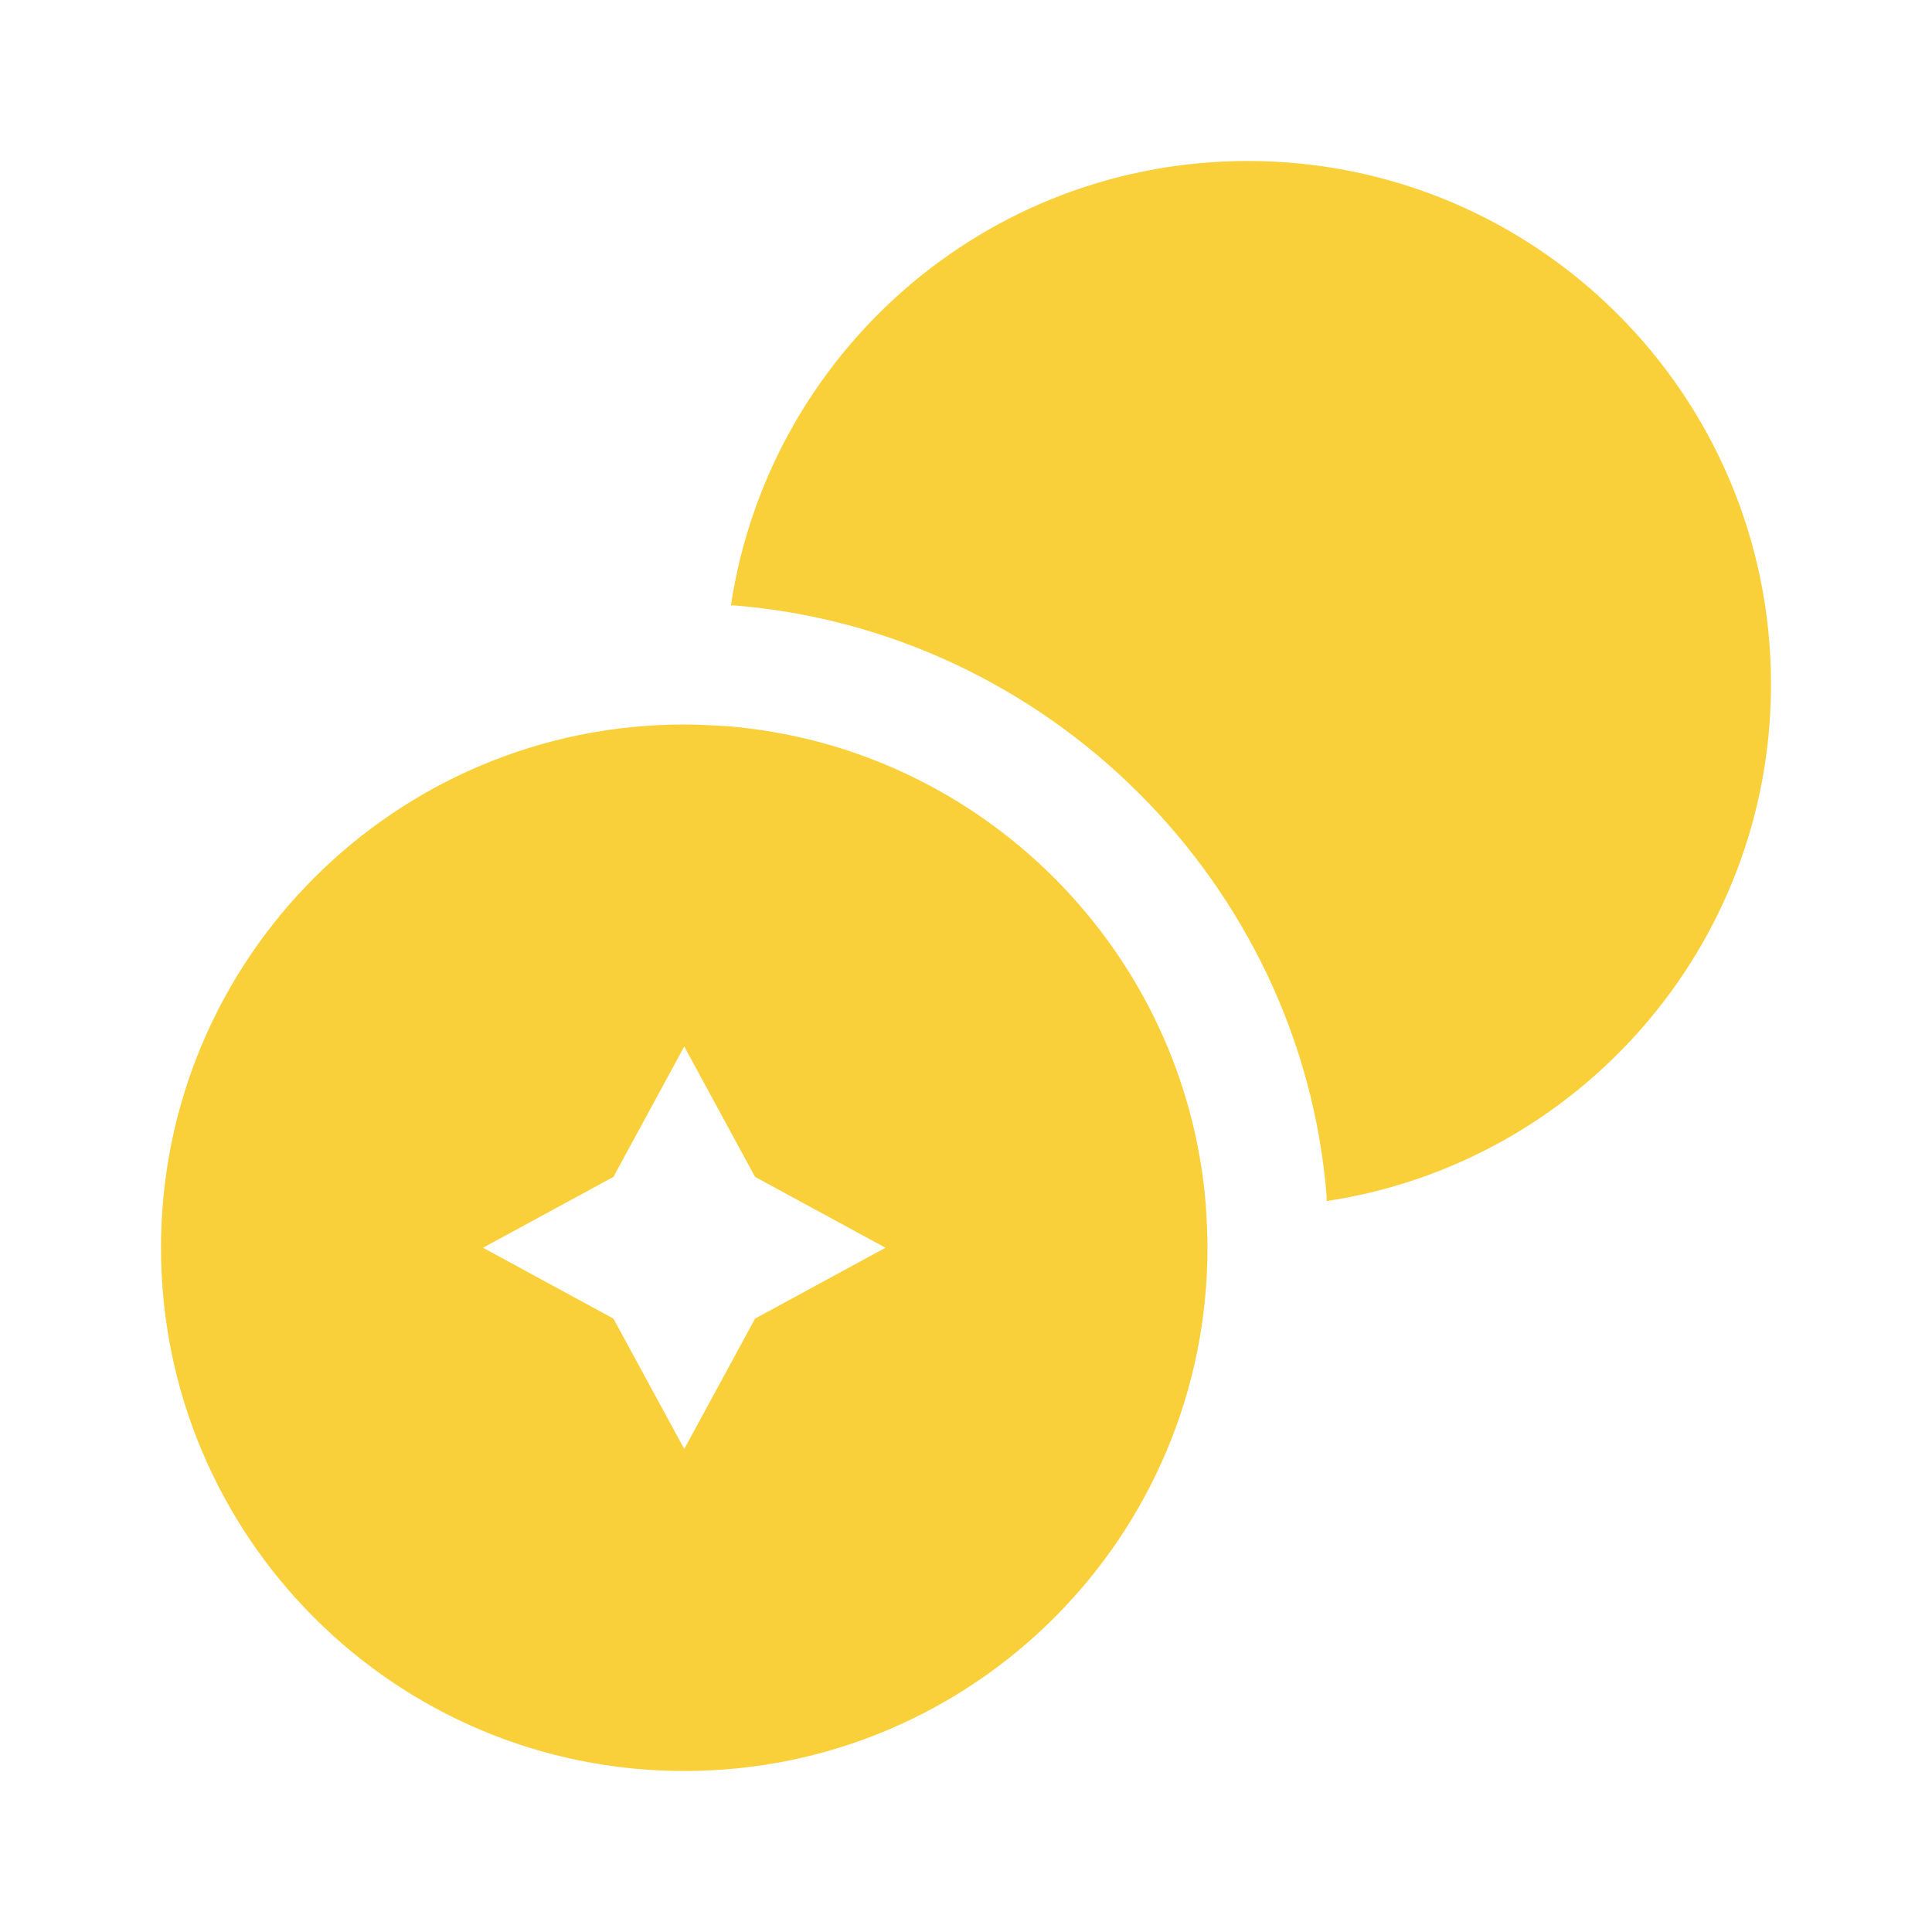 <svg width="48" height="48" viewBox="0 0 48 48" fill="none" xmlns="http://www.w3.org/2000/svg">
<path d="M44 17C44 23.52 39.2 28.9 32.96 29.84V29.72C32.34 21.96 26.04 15.66 18.22 15.04H18.16C19.1 8.8 24.48 4 31 4C38.18 4 44 9.82 44 17Z" fill="#FAD03A"/>
<path d="M29.96 29.96C29.46 23.62 24.38 18.54 18.04 18.04C17.7 18.02 17.34 18 17 18C9.82 18 4 23.82 4 31C4 38.18 9.82 44 17 44C24.18 44 30 38.18 30 31C30 30.66 29.98 30.3 29.96 29.96ZM18.76 32.76L17 36L15.24 32.76L12 31L15.24 29.24L17 26L18.76 29.24L22 31L18.76 32.76Z" fill="#FAD03A"/>
</svg>
